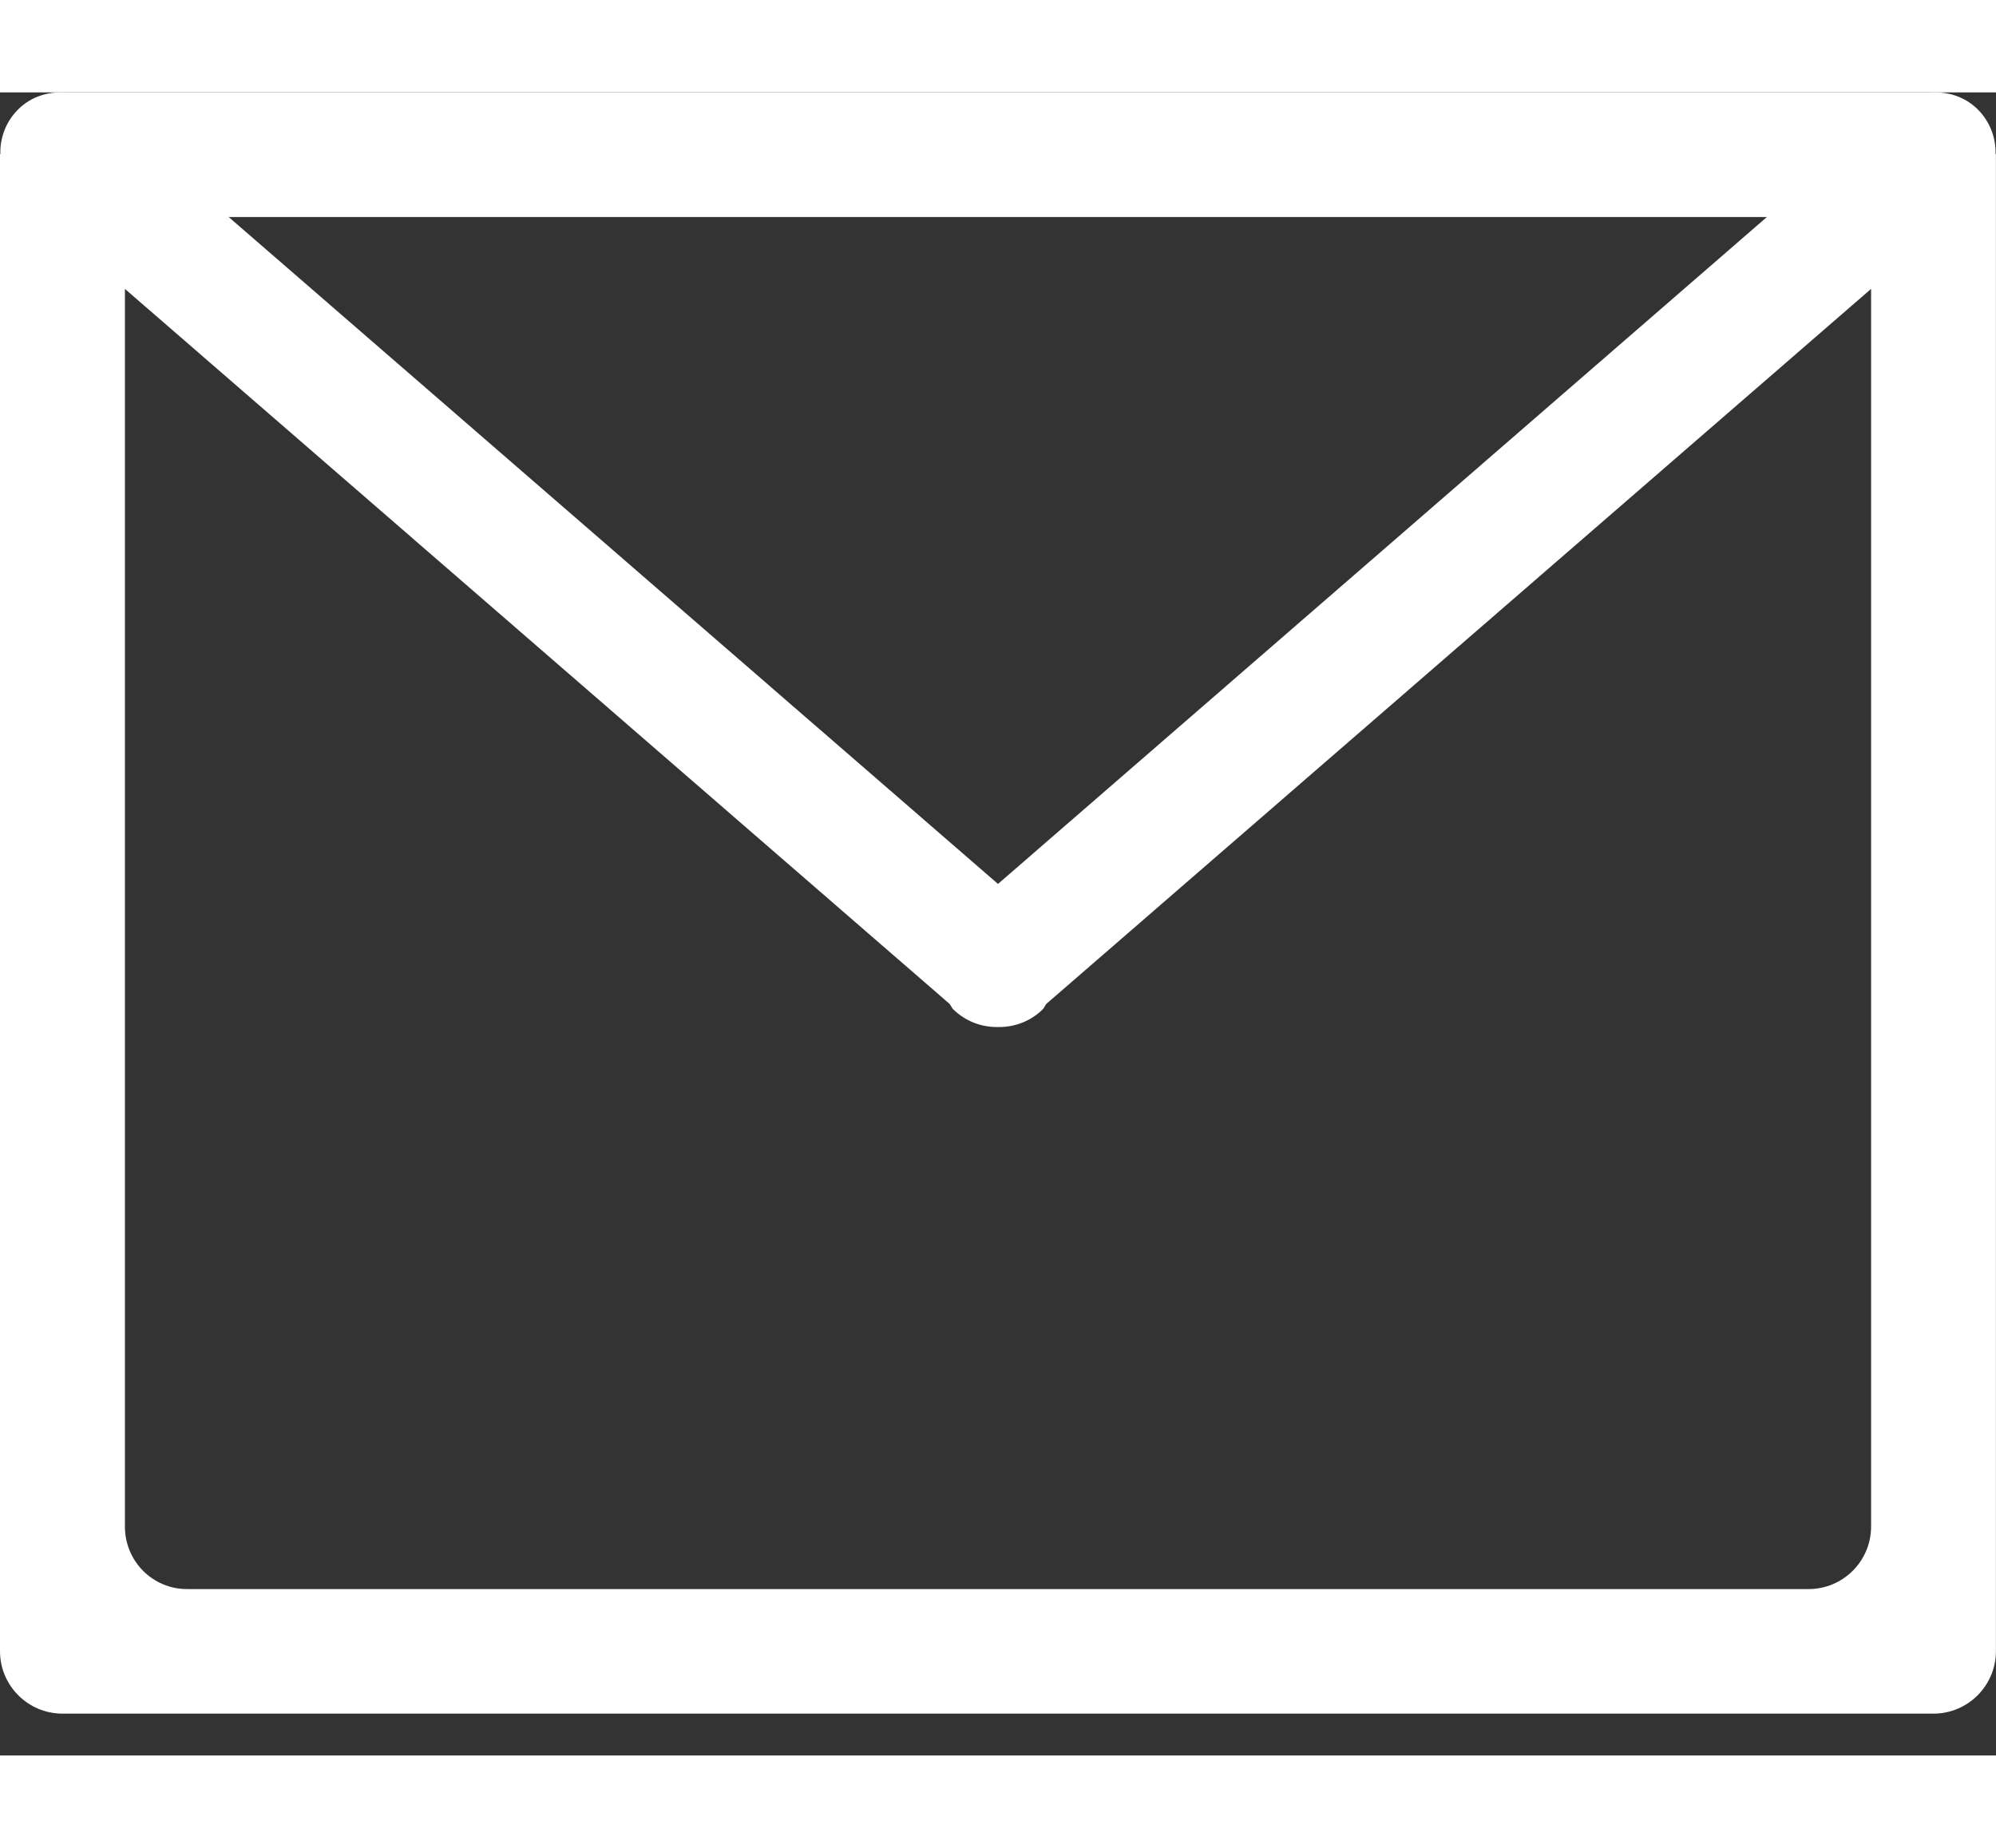 <?xml version="1.0" standalone="no"?><!DOCTYPE svg PUBLIC "-//W3C//DTD SVG 1.1//EN" "http://www.w3.org/Graphics/SVG/1.1/DTD/svg11.dtd"><svg width="27px" height="25px" viewBox="0 0 24 20" version="1.1" xmlns="http://www.w3.org/2000/svg" xmlns:xlink="http://www.w3.org/1999/xlink" xml:space="preserve" style="fill-rule:evenodd;clip-rule:evenodd;stroke-linejoin:round;stroke-miterlimit:1.414;"><rect x="0" y="0" width="24" height="20" fill="#333333" stroke="none"/><path d="M23.995,0.738c0.004,-0.19 -0.066,-0.384 -0.212,-0.531c-0.158,-0.158 -0.367,-0.22 -0.571,-0.205l-22.425,0c-0.205,-0.015 -0.414,0.047 -0.571,0.205c-0.147,0.147 -0.216,0.341 -0.212,0.531c0,0.004 -0.004,0.008 -0.004,0.011l0,17.997c0,0.414 0.337,0.751 0.751,0.751l22.497,0c0.414,0 0.751,-0.337 0.751,-0.751l0,-17.997c0,-0.003 -0.004,-0.007 -0.004,-0.011ZM21.245,1.499l-9.245,8.02l-9.25,-8.02l18.495,0ZM22.498,17.248c0,0.414 -0.337,0.751 -0.751,0.751l-19.499,0c-0.414,0 -0.746,-0.337 -0.746,-0.751l0,-14.885l9.915,8.598c0.018,0.022 0.026,0.048 0.045,0.066c0.15,0.147 0.344,0.216 0.538,0.213c0.194,0.003 0.388,-0.066 0.538,-0.213c0.018,-0.018 0.025,-0.044 0.044,-0.066l9.916,-8.598l0,14.885Z" style="fill:#fff;"/></svg>